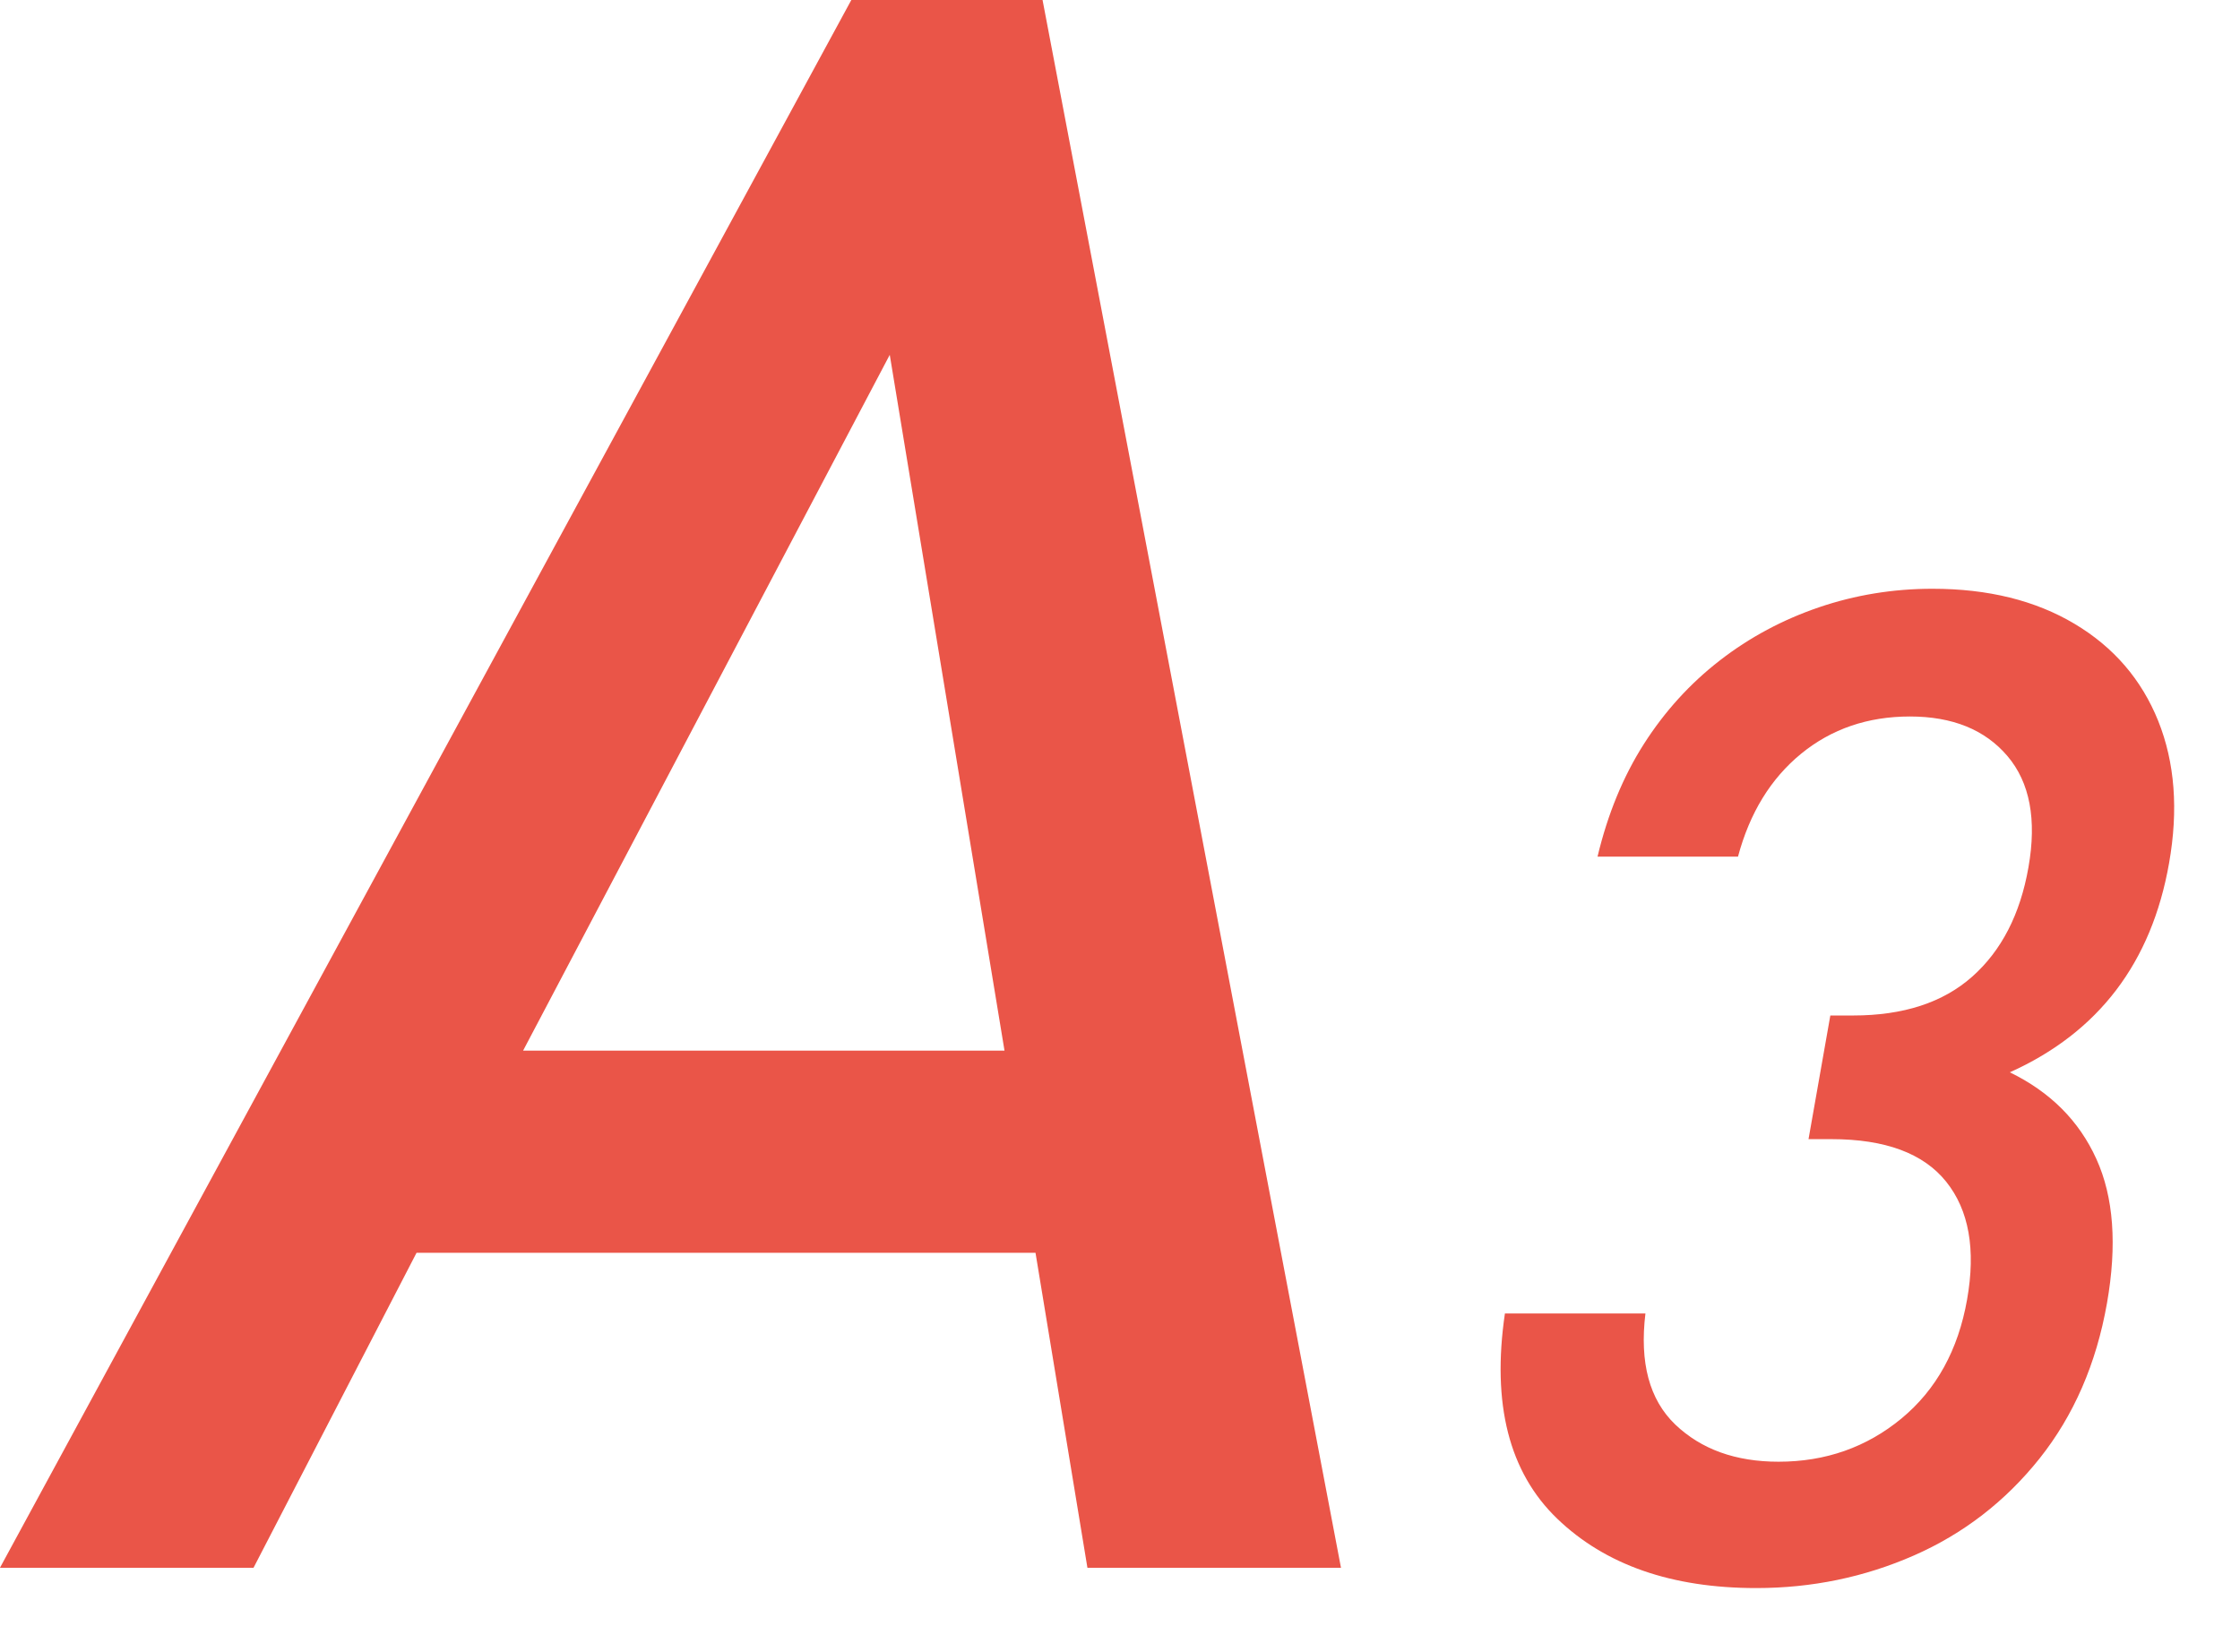<?xml version="1.0" encoding="utf-8"?>
<!-- Generator: Adobe Illustrator 14.0.0, SVG Export Plug-In . SVG Version: 6.00 Build 43363)  -->
<!DOCTYPE svg PUBLIC "-//W3C//DTD SVG 1.1//EN" "http://www.w3.org/Graphics/SVG/1.1/DTD/svg11.dtd">
<svg version="1.1" id="レイヤー_1" xmlns="http://www.w3.org/2000/svg" xmlns:xlink="http://www.w3.org/1999/xlink" x="0px"
	 y="0px" width="40.681px" height="30px" viewBox="0 0 40.681 30" enable-background="new 0 0 40.681 30" xml:space="preserve">
<g>
	<path fill="#EA5548" d="M24.354,28.477h-4.605l-0.943-5.722H7.565l-2.961,5.722h-4.605L15.461,0h3.473L24.354,28.477z
		 M18.243,19.083L16.159,6.445L9.5,19.083H18.243z"/>
	<path fill="#EA5548" d="M38.265,23.672c-0.194,1.099-0.603,2.038-1.224,2.819c-0.622,0.78-1.383,1.367-2.282,1.762
		c-0.9,0.395-1.855,0.592-2.863,0.592c-1.539,0-2.744-0.421-3.617-1.262s-1.189-2.083-0.948-3.726h2.552
		c-0.108,0.894,0.071,1.565,0.541,2.017c0.471,0.45,1.096,0.676,1.877,0.676c0.854,0,1.598-0.262,2.232-0.785
		c0.633-0.524,1.031-1.245,1.192-2.163c0.16-0.908,0.034-1.621-0.38-2.138c-0.414-0.516-1.108-0.773-2.085-0.773h-0.415l0.396-2.246
		h0.414c0.912,0,1.633-0.235,2.163-0.706c0.531-0.471,0.872-1.133,1.021-1.985c0.153-0.869,0.026-1.542-0.382-2.022
		c-0.408-0.479-0.998-0.718-1.771-0.718c-0.765,0-1.424,0.226-1.975,0.676c-0.551,0.451-0.934,1.074-1.147,1.87h-2.551
		c0.185-0.775,0.466-1.457,0.843-2.048c0.377-0.59,0.836-1.096,1.378-1.516s1.143-0.741,1.8-0.965
		c0.658-0.224,1.346-0.337,2.062-0.337c1.009,0,1.869,0.213,2.579,0.636c0.711,0.423,1.218,1.012,1.521,1.765
		c0.302,0.754,0.368,1.615,0.197,2.583c-0.318,1.809-1.282,3.075-2.892,3.799c0.735,0.358,1.259,0.883,1.572,1.575
		C38.386,21.741,38.451,22.615,38.265,23.672z"/>
</g>
</svg>
